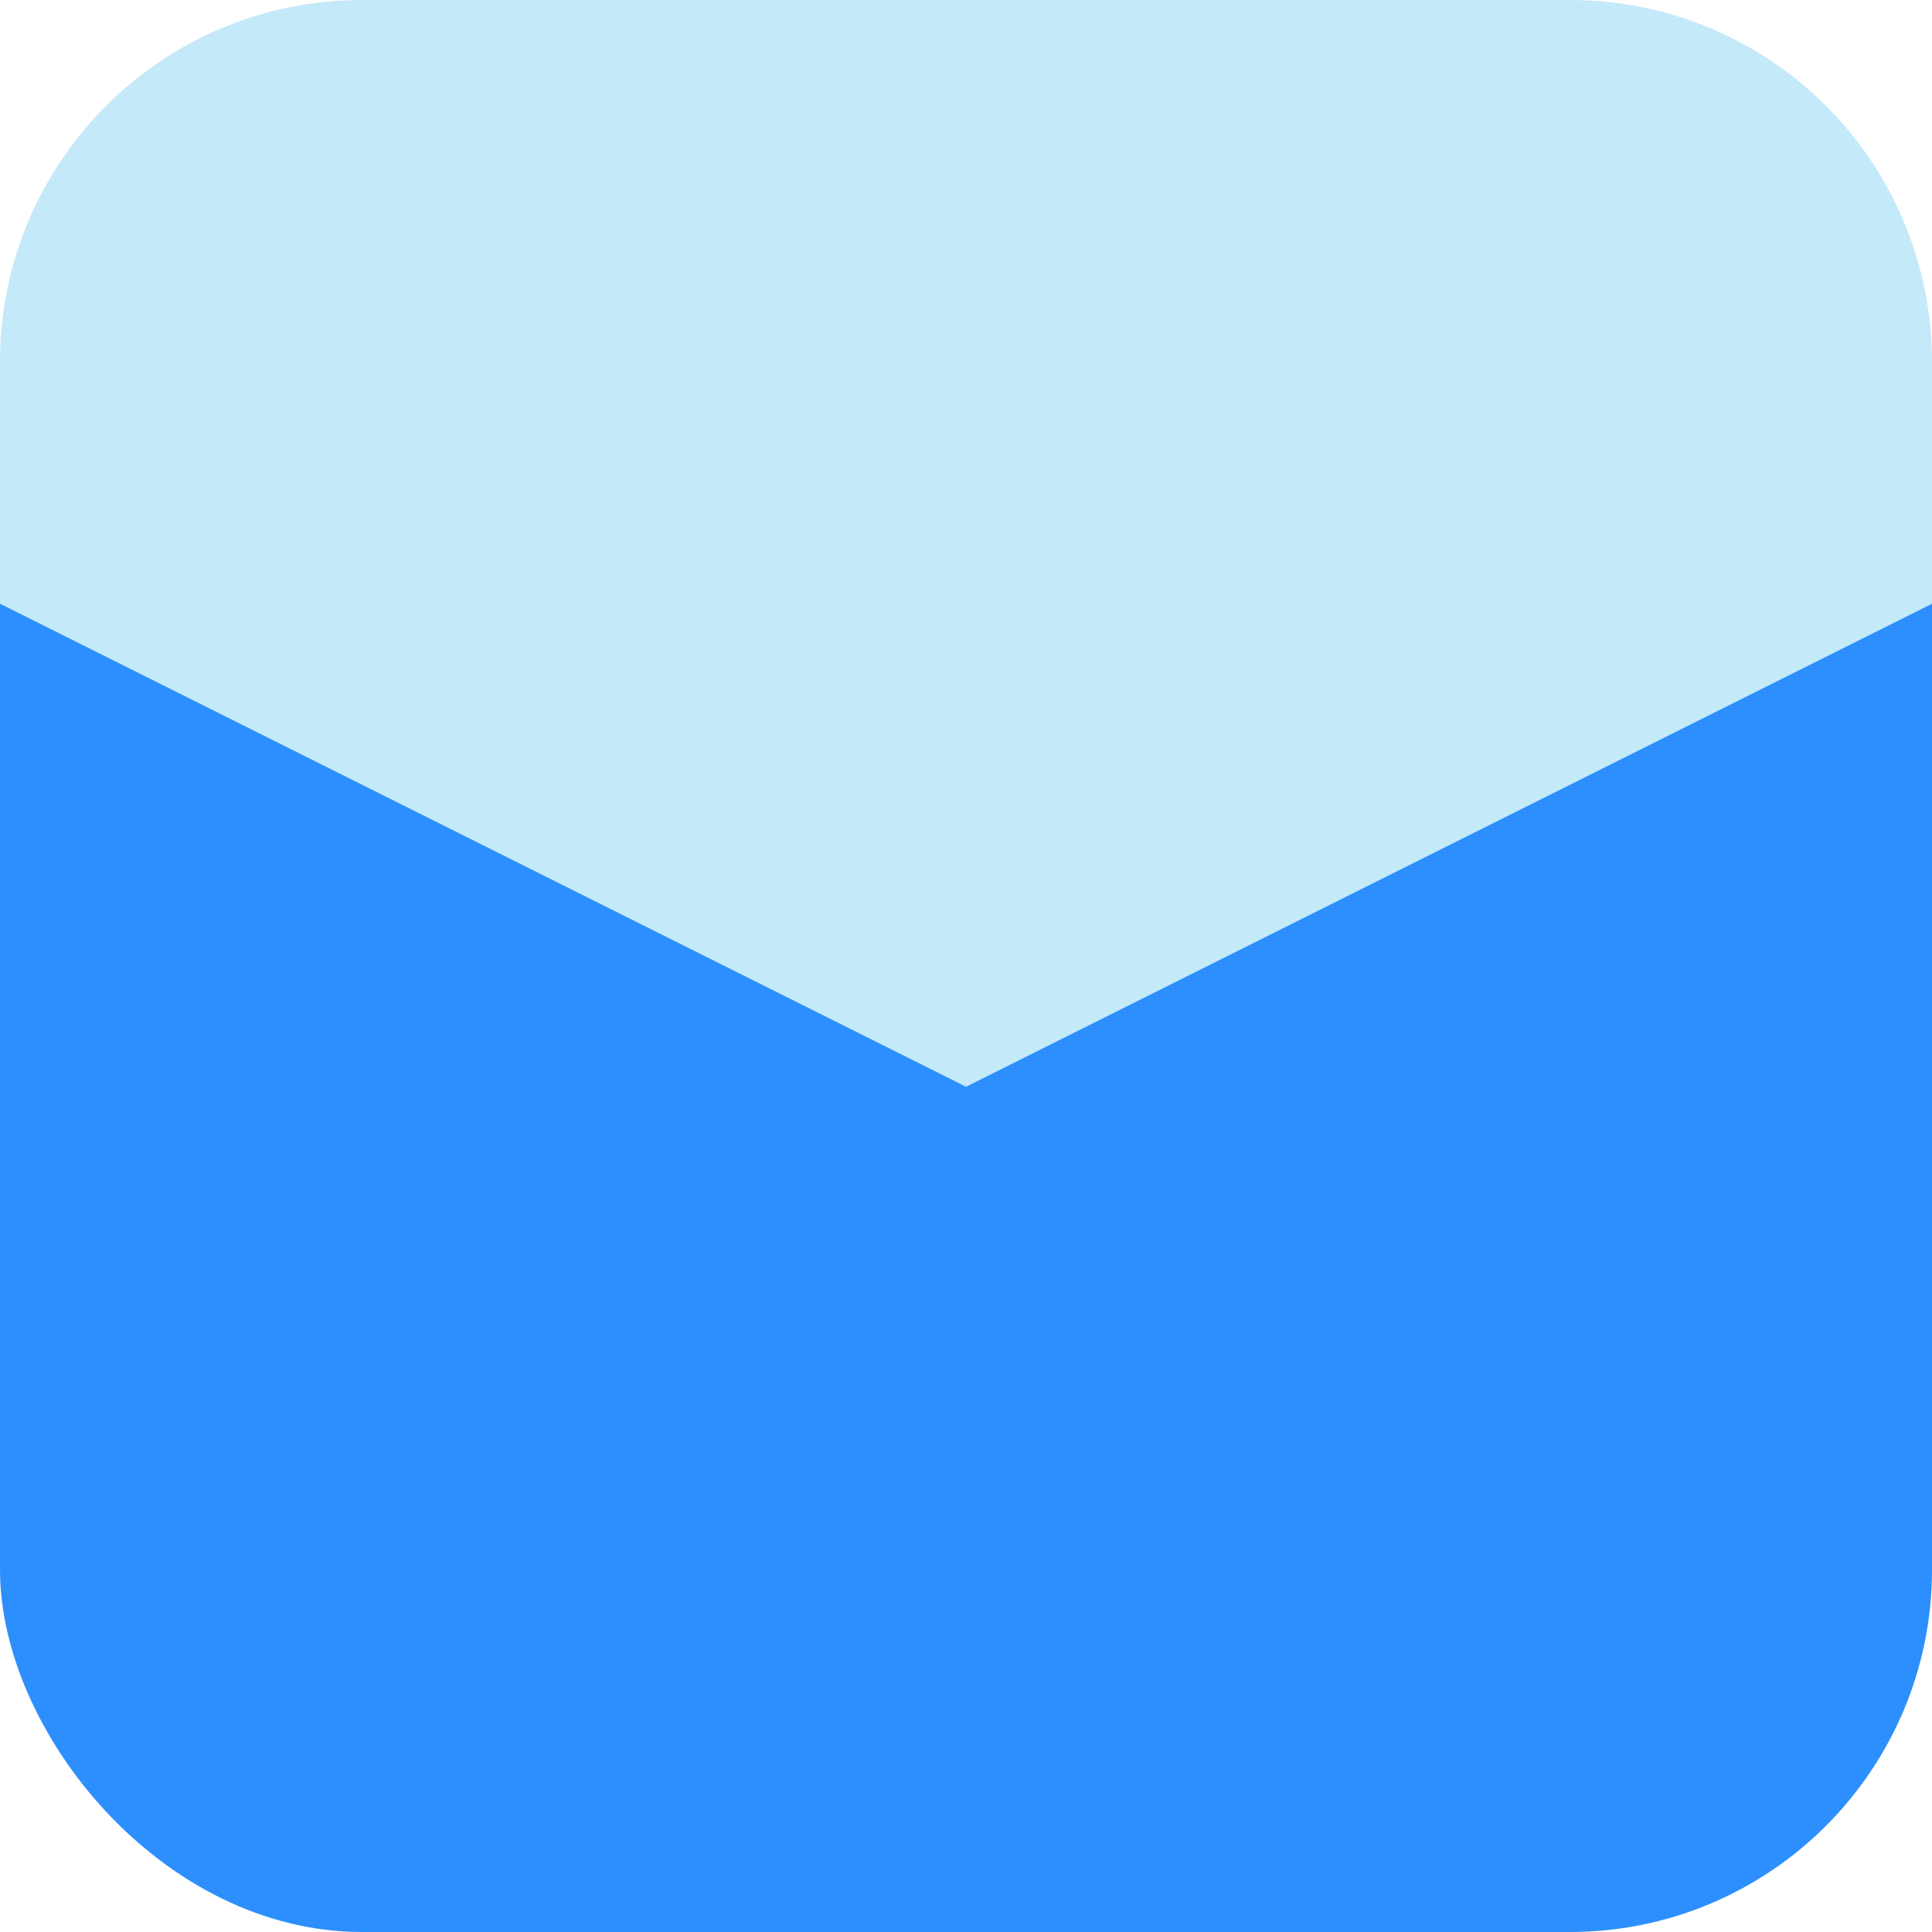 <svg xmlns="http://www.w3.org/2000/svg" width="16" height="16" version="1.1">
 <rect style="fill:#2c8ffd" width="16" height="14" y="2" ry="3"/>
 <path style="fill:#c4e9f9" d="m3 0c-1.66 0-3 1.34-3 3v2l8 4 8-4v-2c0-1.66-1.34-3-3-3h-10z"/>
</svg>
